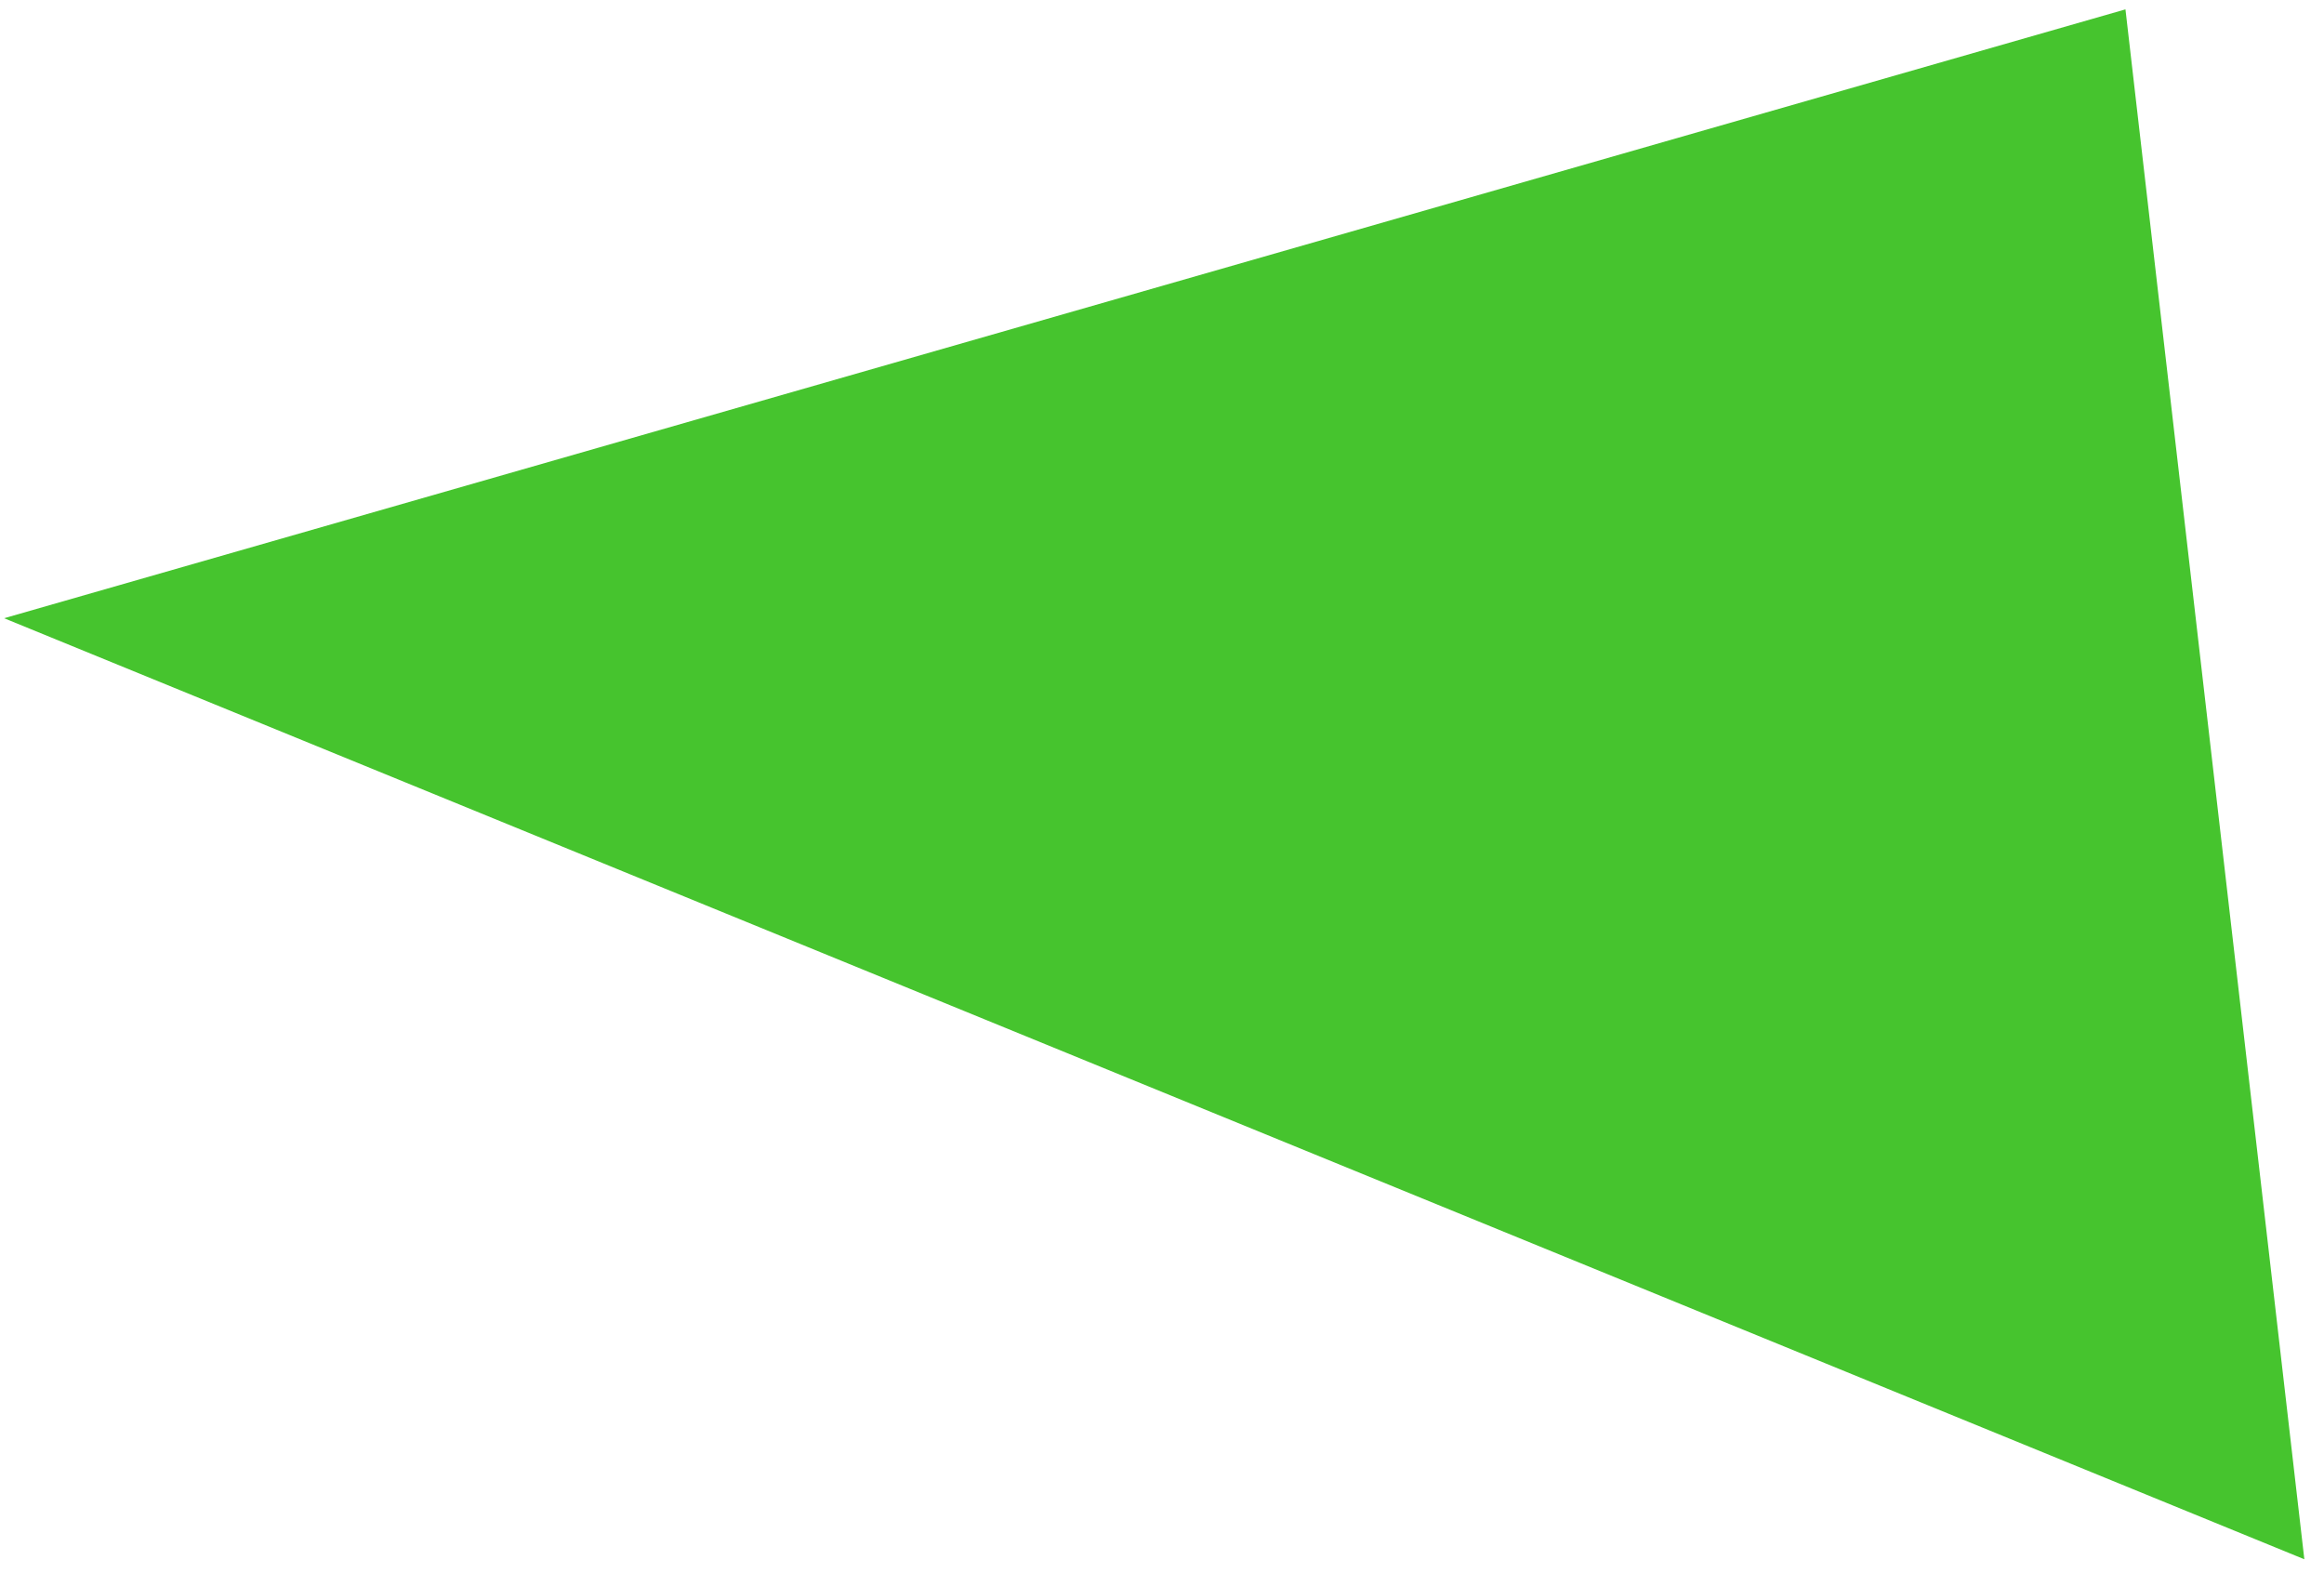 <?xml version="1.0" encoding="UTF-8"?> <svg xmlns="http://www.w3.org/2000/svg" width="65" height="44" viewBox="0 0 65 44" fill="none"> <path d="M64.45 43.608L59.447 0.262L0.115 17.29L64.45 43.608Z" fill="#46C42E"></path> </svg> 